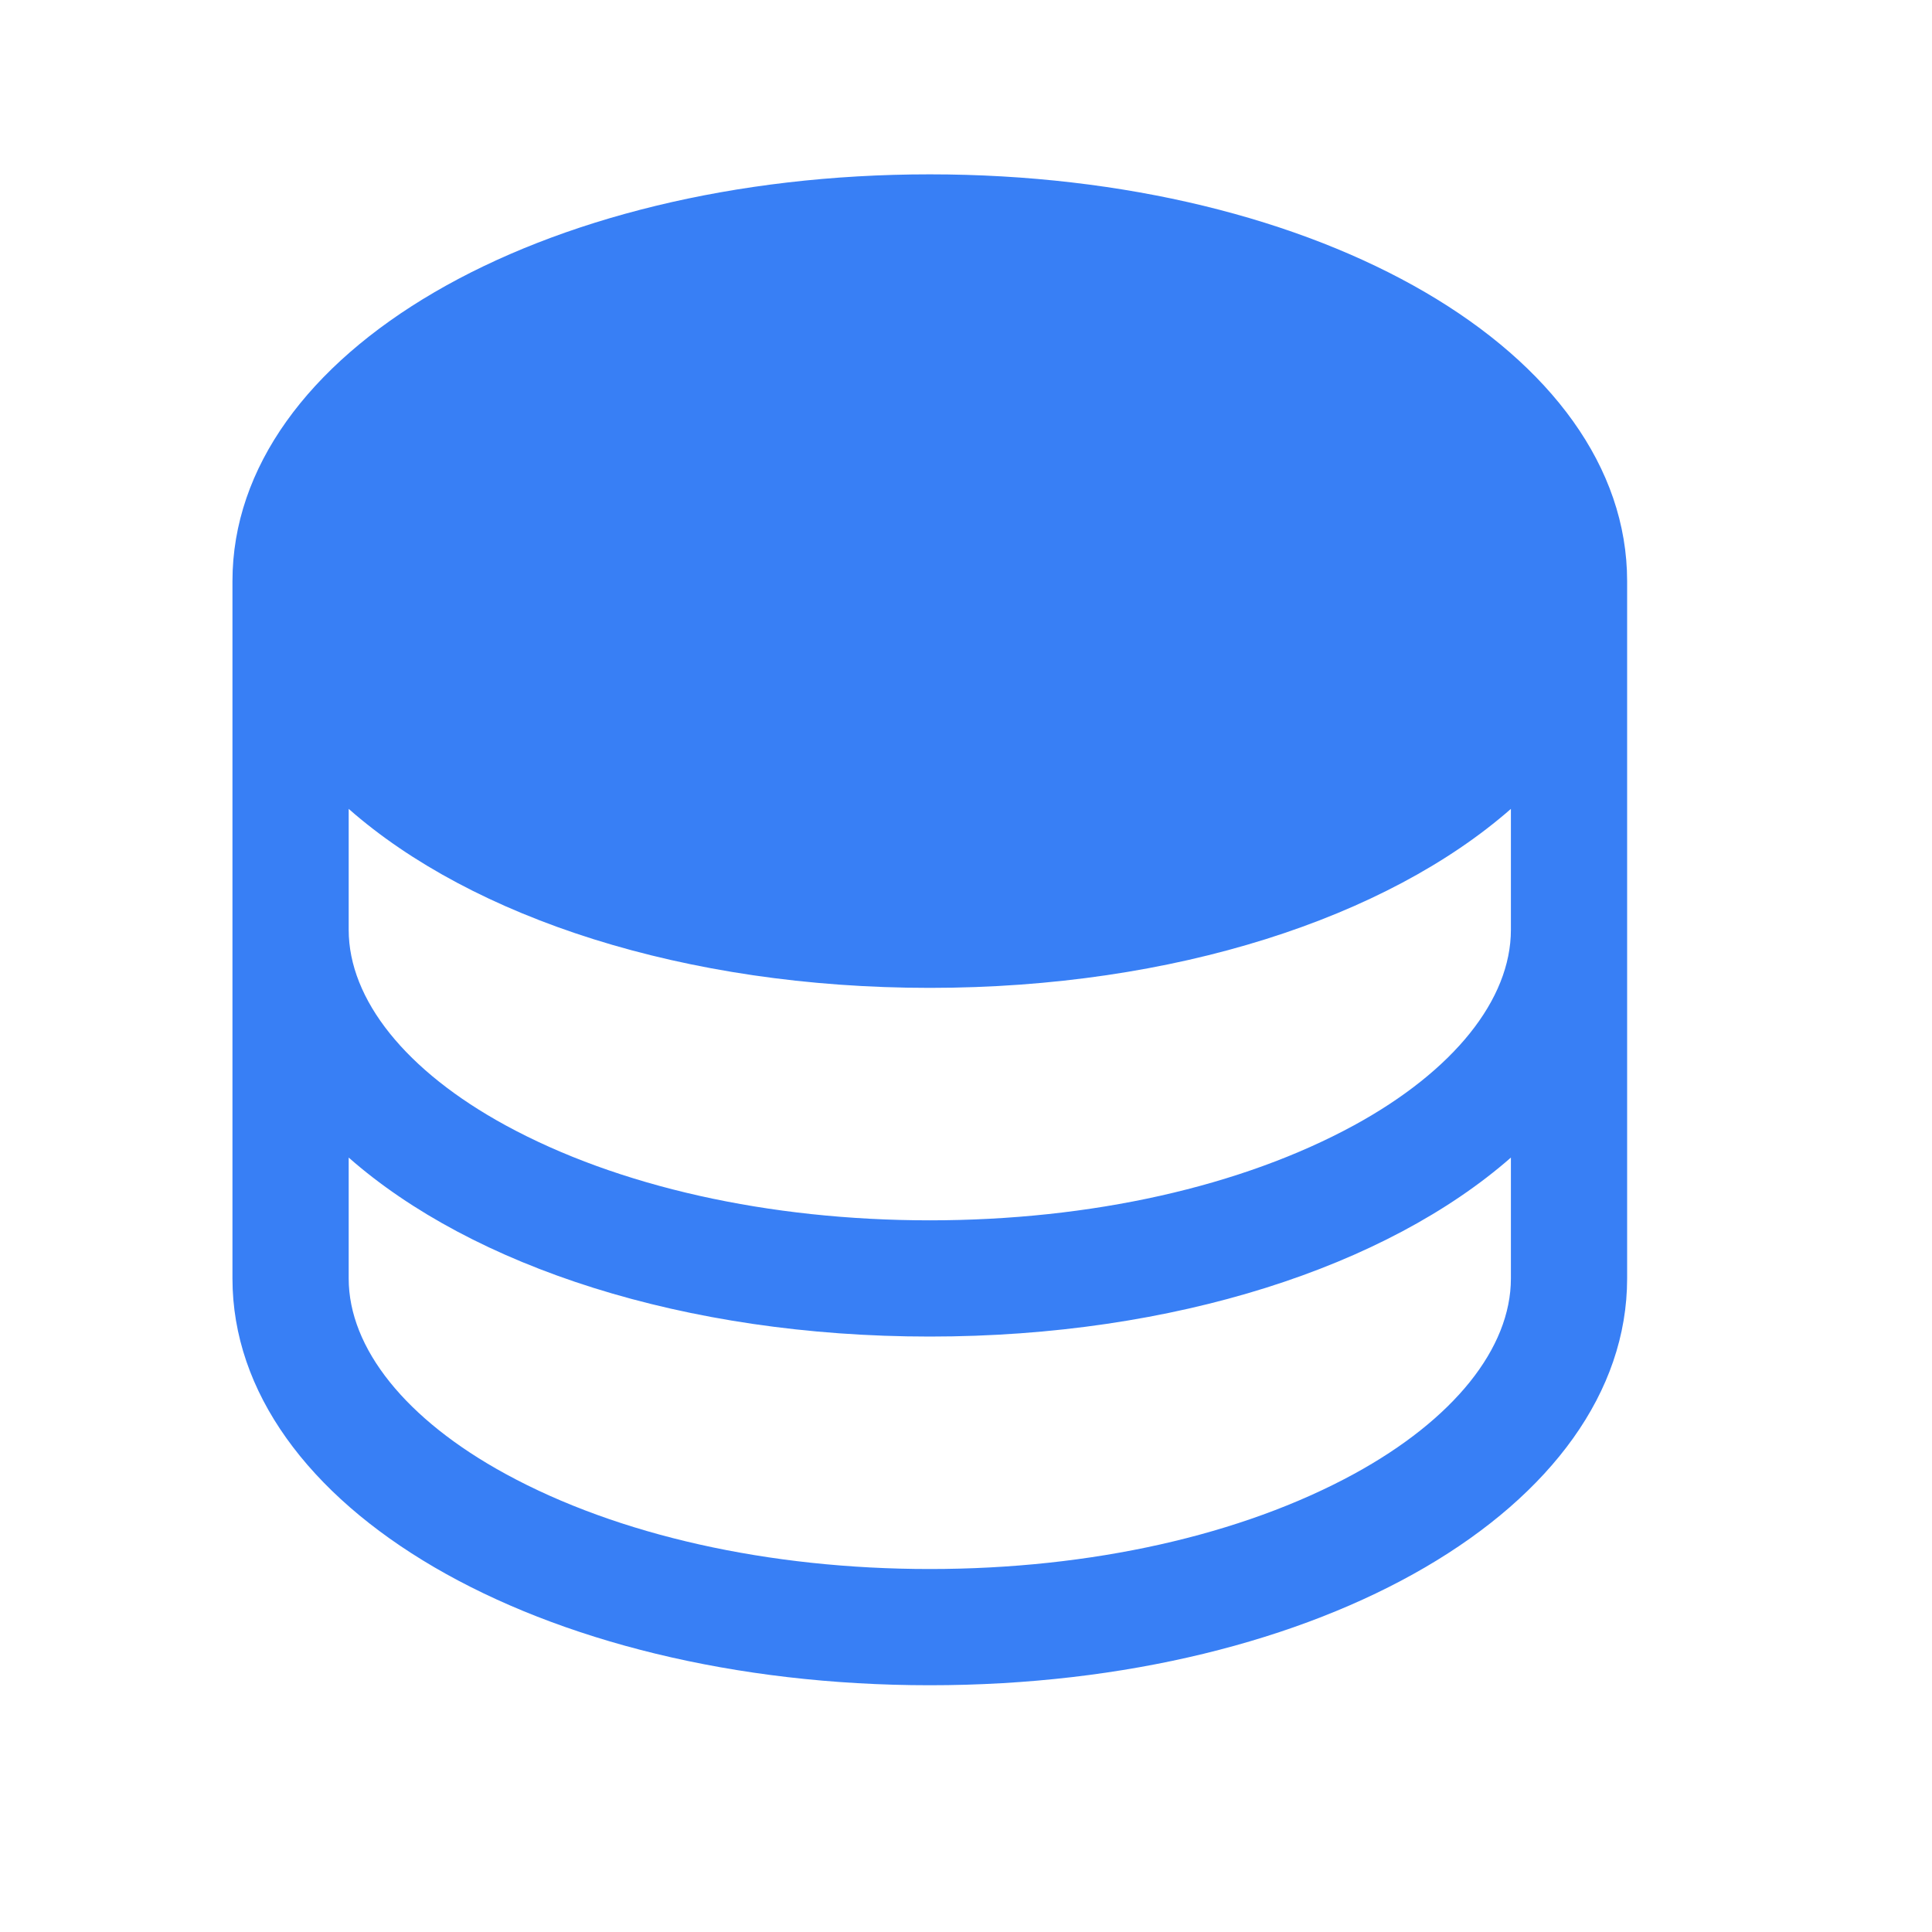 <svg width="25" height="25" viewBox="0 0 25 25" fill="none" xmlns="http://www.w3.org/2000/svg">
<path d="M12.031 2.256C6.972 2.256 3.008 4.568 3.008 7.52V16.543C3.008 19.494 6.972 21.807 12.031 21.807C17.091 21.807 21.055 19.494 21.055 16.543V7.52C21.055 4.568 17.091 2.256 12.031 2.256ZM19.551 12.031C19.551 12.935 18.81 13.858 17.52 14.562C16.066 15.354 14.117 15.791 12.031 15.791C9.946 15.791 7.996 15.354 6.543 14.562C5.252 13.858 4.512 12.935 4.512 12.031V10.467C6.115 11.877 8.857 12.783 12.031 12.783C15.205 12.783 17.947 11.873 19.551 10.467V12.031ZM17.52 19.073C16.066 19.866 14.117 20.303 12.031 20.303C9.946 20.303 7.996 19.866 6.543 19.073C5.252 18.369 4.512 17.447 4.512 16.543V14.979C6.115 16.389 8.857 17.295 12.031 17.295C15.205 17.295 17.947 16.385 19.551 14.979V16.543C19.551 17.447 18.81 18.369 17.52 19.073Z" fill="#387FF5"/>
</svg>
